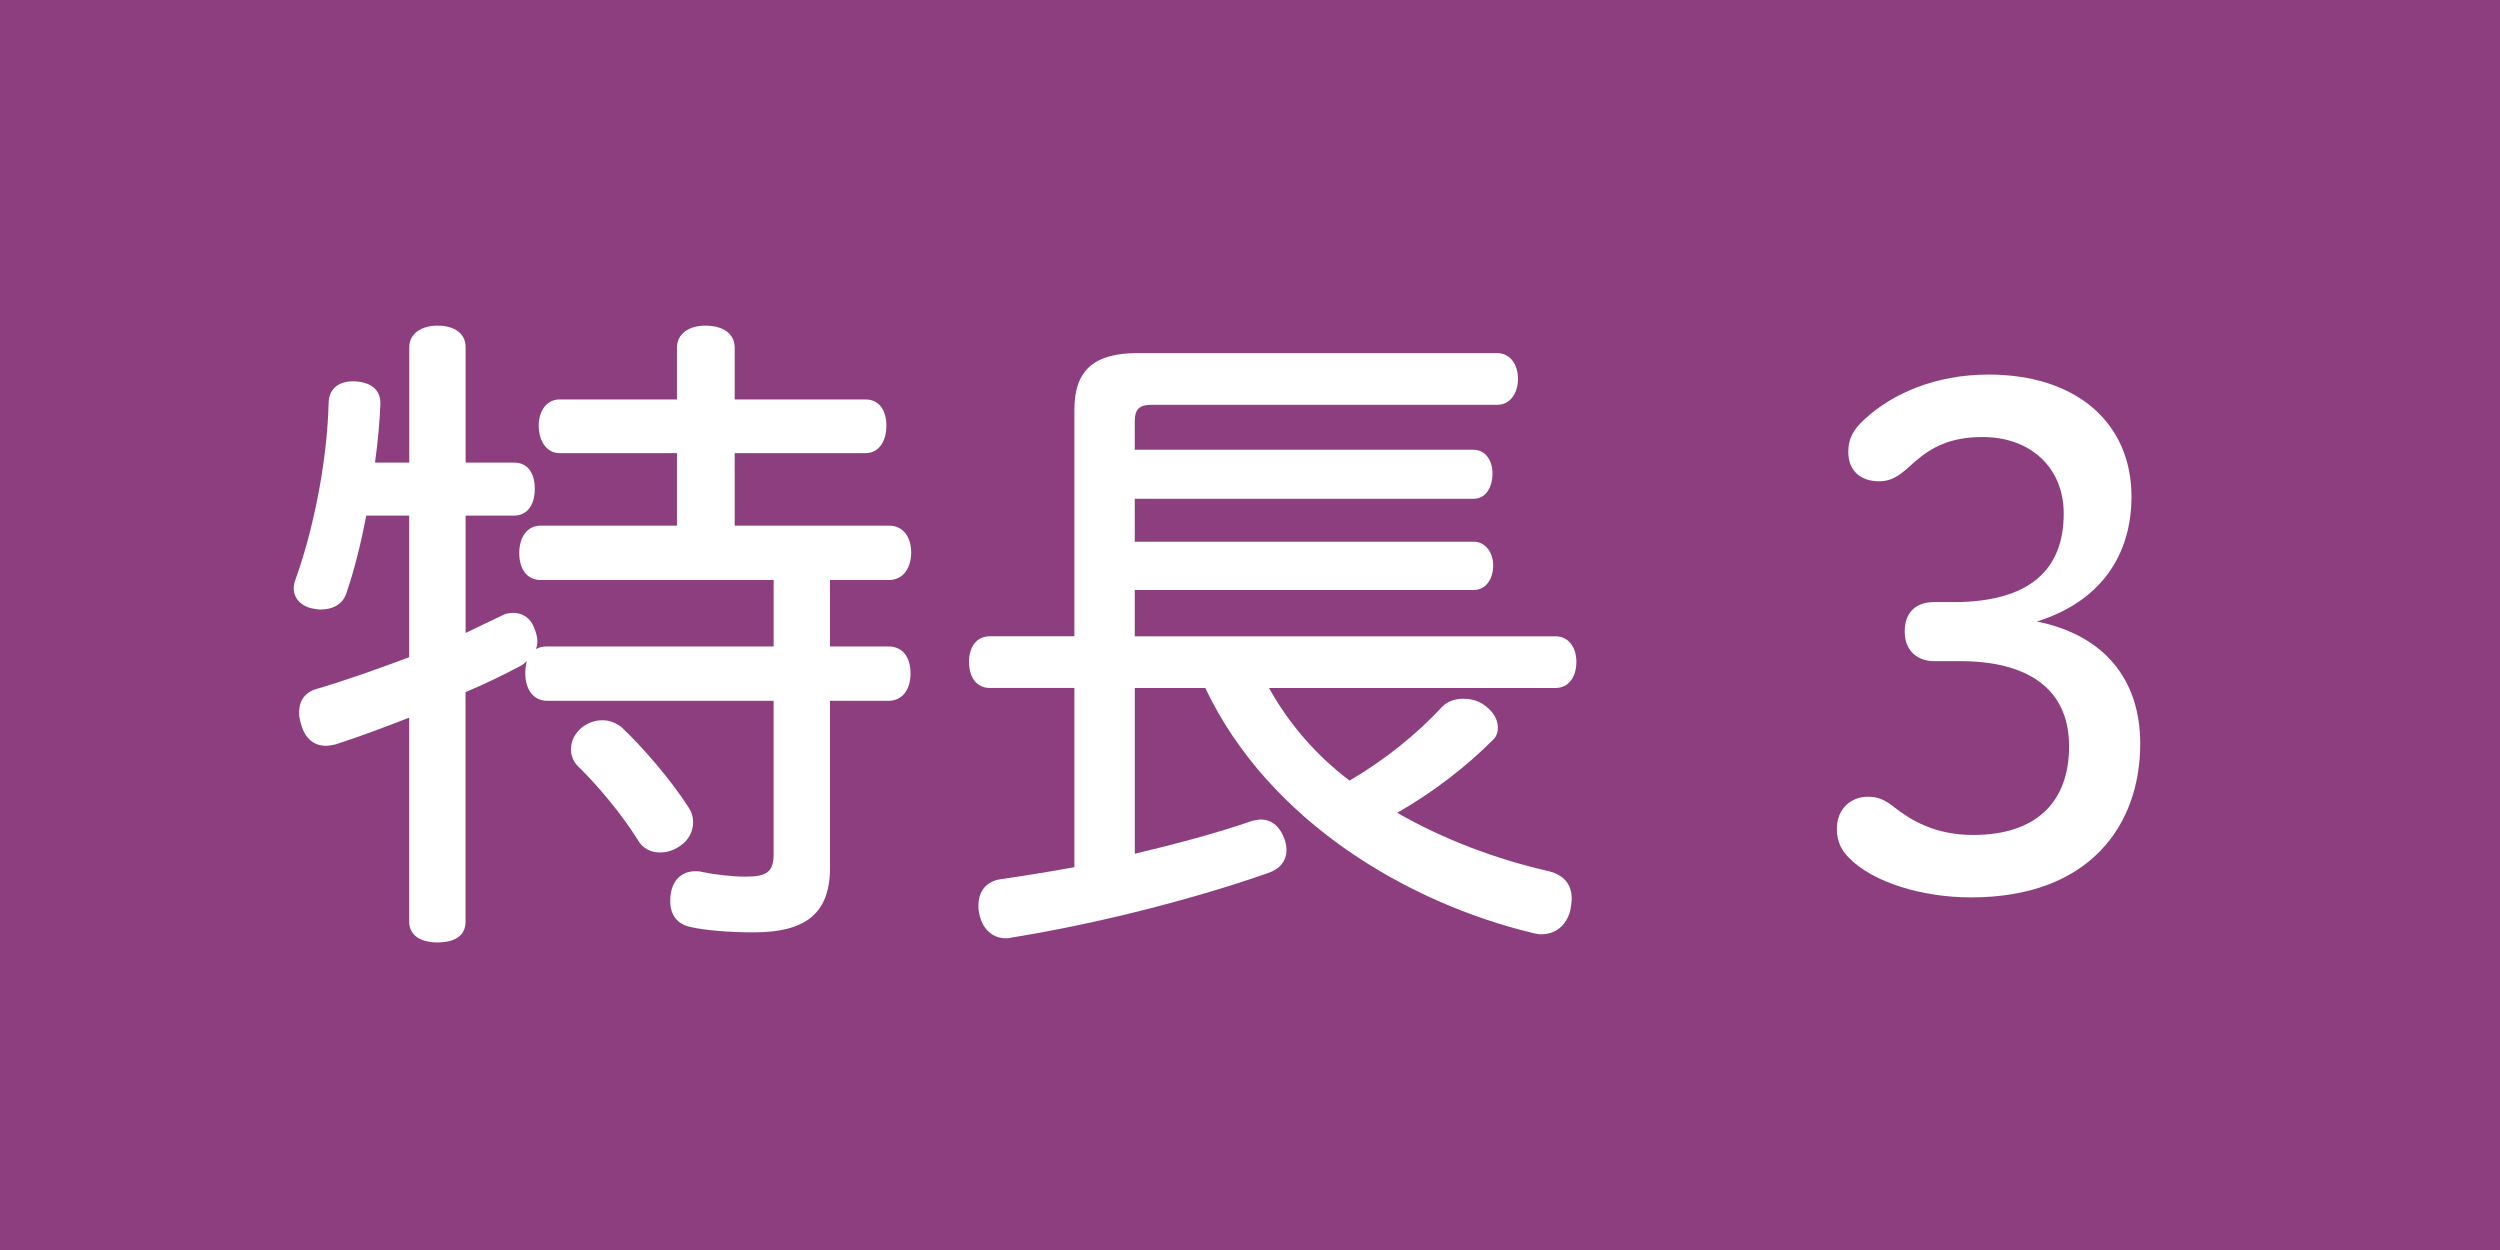 <?xml version="1.0" encoding="UTF-8"?><svg id="_レイヤー_2" xmlns="http://www.w3.org/2000/svg" viewBox="0 0 74 37"><g id="_レイヤー_1-2"><g><rect width="74" height="37" style="fill:#8d3e7e;"/><g><path d="M13.781,18.737c.378-.179,.695-.338,1.033-.496,.139-.08,.259-.1,.378-.1,.278,0,.517,.158,.616,.438,.059,.139,.099,.277,.099,.416,0,.08-.02,.14-.04,.219,.1-.06,.199-.079,.338-.079h6.695v-1.967h-6.894c-.417,0-.636-.338-.636-.795s.219-.814,.636-.814h4.032v-2.146h-3.477c-.377,0-.615-.357-.615-.814,0-.438,.238-.775,.615-.775h3.477v-1.529c0-.418,.358-.656,.835-.656,.536,0,.874,.238,.874,.656v1.529h3.875c.396,0,.615,.318,.615,.775s-.219,.814-.615,.814h-3.875v2.146h4.57c.416,0,.654,.338,.654,.795,0,.456-.238,.814-.654,.814h-1.749v1.967h1.729c.437,0,.655,.338,.655,.794,0,.457-.219,.815-.655,.815h-1.729v4.946c0,1.391-.774,1.908-2.265,1.908-.715,0-1.45-.061-1.867-.16-.398-.079-.597-.377-.597-.754,0-.08,0-.159,.021-.259,.079-.437,.377-.636,.715-.636,.06,0,.139,0,.199,.02,.377,.08,.913,.14,1.291,.14,.636,0,.834-.14,.834-.676v-4.529h-6.695c-.437,0-.655-.358-.655-.815,0-.139,.021-.258,.04-.357-.061,.061-.139,.119-.219,.159-.496,.259-1.014,.517-1.59,.755v6.795c0,.417-.317,.615-.834,.615-.477,0-.834-.198-.834-.615v-6.039c-.756,.297-1.51,.576-2.186,.794-.1,.021-.199,.04-.278,.04-.338,0-.616-.199-.735-.636-.039-.12-.06-.239-.06-.358,0-.317,.159-.596,.536-.695,.814-.238,1.769-.576,2.723-.934v-4.191h-1.271c-.159,.834-.357,1.629-.597,2.324-.119,.318-.417,.457-.755,.457-.079,0-.179-.02-.277-.039-.318-.08-.518-.299-.518-.597,0-.079,.021-.179,.061-.278,.535-1.49,.934-3.516,.973-5.225,.02-.418,.318-.616,.715-.616h.061c.457,.021,.755,.238,.755,.636v.04c-.021,.556-.079,1.132-.159,1.728h1.014v-3.416c0-.398,.357-.637,.834-.637,.517,0,.834,.238,.834,.637v3.416h1.431c.397,0,.616,.299,.616,.775s-.219,.795-.616,.795h-1.431v3.477Zm6.616,5.186c.079,.119,.119,.258,.119,.417,0,.278-.14,.536-.378,.695-.198,.14-.396,.198-.596,.198-.277,0-.517-.119-.655-.357-.438-.715-1.173-1.609-1.788-2.205-.119-.119-.199-.298-.199-.496,0-.219,.1-.457,.318-.637,.199-.158,.417-.219,.615-.219,.219,0,.398,.08,.557,.199,.636,.596,1.49,1.59,2.007,2.404Z" style="fill:#fff;"/><path d="M31.802,12.122c0-1.192,.616-1.67,1.867-1.67h10.649c.396,0,.615,.358,.615,.756,0,.417-.219,.774-.615,.774h-10.212c-.358,0-.517,.1-.517,.497v.834h10.033c.357,0,.556,.338,.556,.695,0,.418-.198,.756-.556,.756h-10.033v1.271h10.033c.357,0,.576,.337,.576,.695,0,.416-.219,.734-.576,.734h-10.033v1.371h12.457c.377,0,.615,.317,.615,.755,0,.456-.238,.774-.615,.774h-8.484c.597,1.073,1.411,2.007,2.385,2.742,1.053-.616,2.006-1.391,2.742-2.186,.158-.159,.377-.238,.615-.238,.199,0,.377,.039,.557,.139,.317,.199,.477,.457,.477,.715,0,.14-.04,.259-.139,.357-.814,.815-1.769,1.551-2.842,2.166,1.391,.795,2.921,1.371,4.49,1.729,.457,.119,.676,.397,.676,.814,0,.1-.02,.219-.04,.338-.119,.477-.457,.715-.874,.715-.08,0-.159-.02-.238-.039-3.656-.875-7.809-3.278-9.695-7.252h-2.086v4.907c1.252-.298,2.443-.616,3.477-.974,.1-.02,.179-.039,.258-.039,.338,0,.576,.238,.695,.576,.04,.119,.061,.219,.061,.317,0,.338-.199,.576-.557,.695-2.324,.814-5.225,1.53-7.59,1.907-.059,.02-.099,.02-.158,.02-.418,0-.715-.297-.795-.754-.02-.08-.02-.14-.02-.219,0-.418,.238-.716,.655-.775,.695-.1,1.431-.219,2.186-.357v-5.305h-2.503c-.397,0-.616-.318-.616-.774,0-.438,.219-.755,.616-.755h2.503v-6.715Z" style="fill:#fff;"/><path d="M57.809,17.823c2.265,0,3.277-.953,3.277-2.622,0-1.351-.973-2.265-2.404-2.265-.973,0-1.529,.317-2.006,.734-.338,.299-.596,.576-1.053,.576-.537,0-.914-.298-.914-.874,0-.378,.139-.655,.496-.974,.795-.734,2.066-1.311,3.656-1.311,2.603,0,4.231,1.43,4.231,3.615,0,1.709-.894,3.1-2.802,3.695,1.987,.397,3.061,1.709,3.061,3.616,0,2.403-1.49,4.55-5.007,4.55-1.431,0-2.901-.438-3.616-1.173-.198-.198-.357-.456-.357-.854,0-.615,.438-.953,.914-.953,.298,0,.496,.08,.795,.318,.457,.357,1.172,.814,2.324,.814,1.867,0,2.841-.975,2.841-2.623,0-1.729-1.251-2.523-3.238-2.523h-.774c-.438,0-.854-.277-.854-.873,0-.617,.378-.875,.874-.875h.557Z" style="fill:#fff;"/></g></g></g></svg>